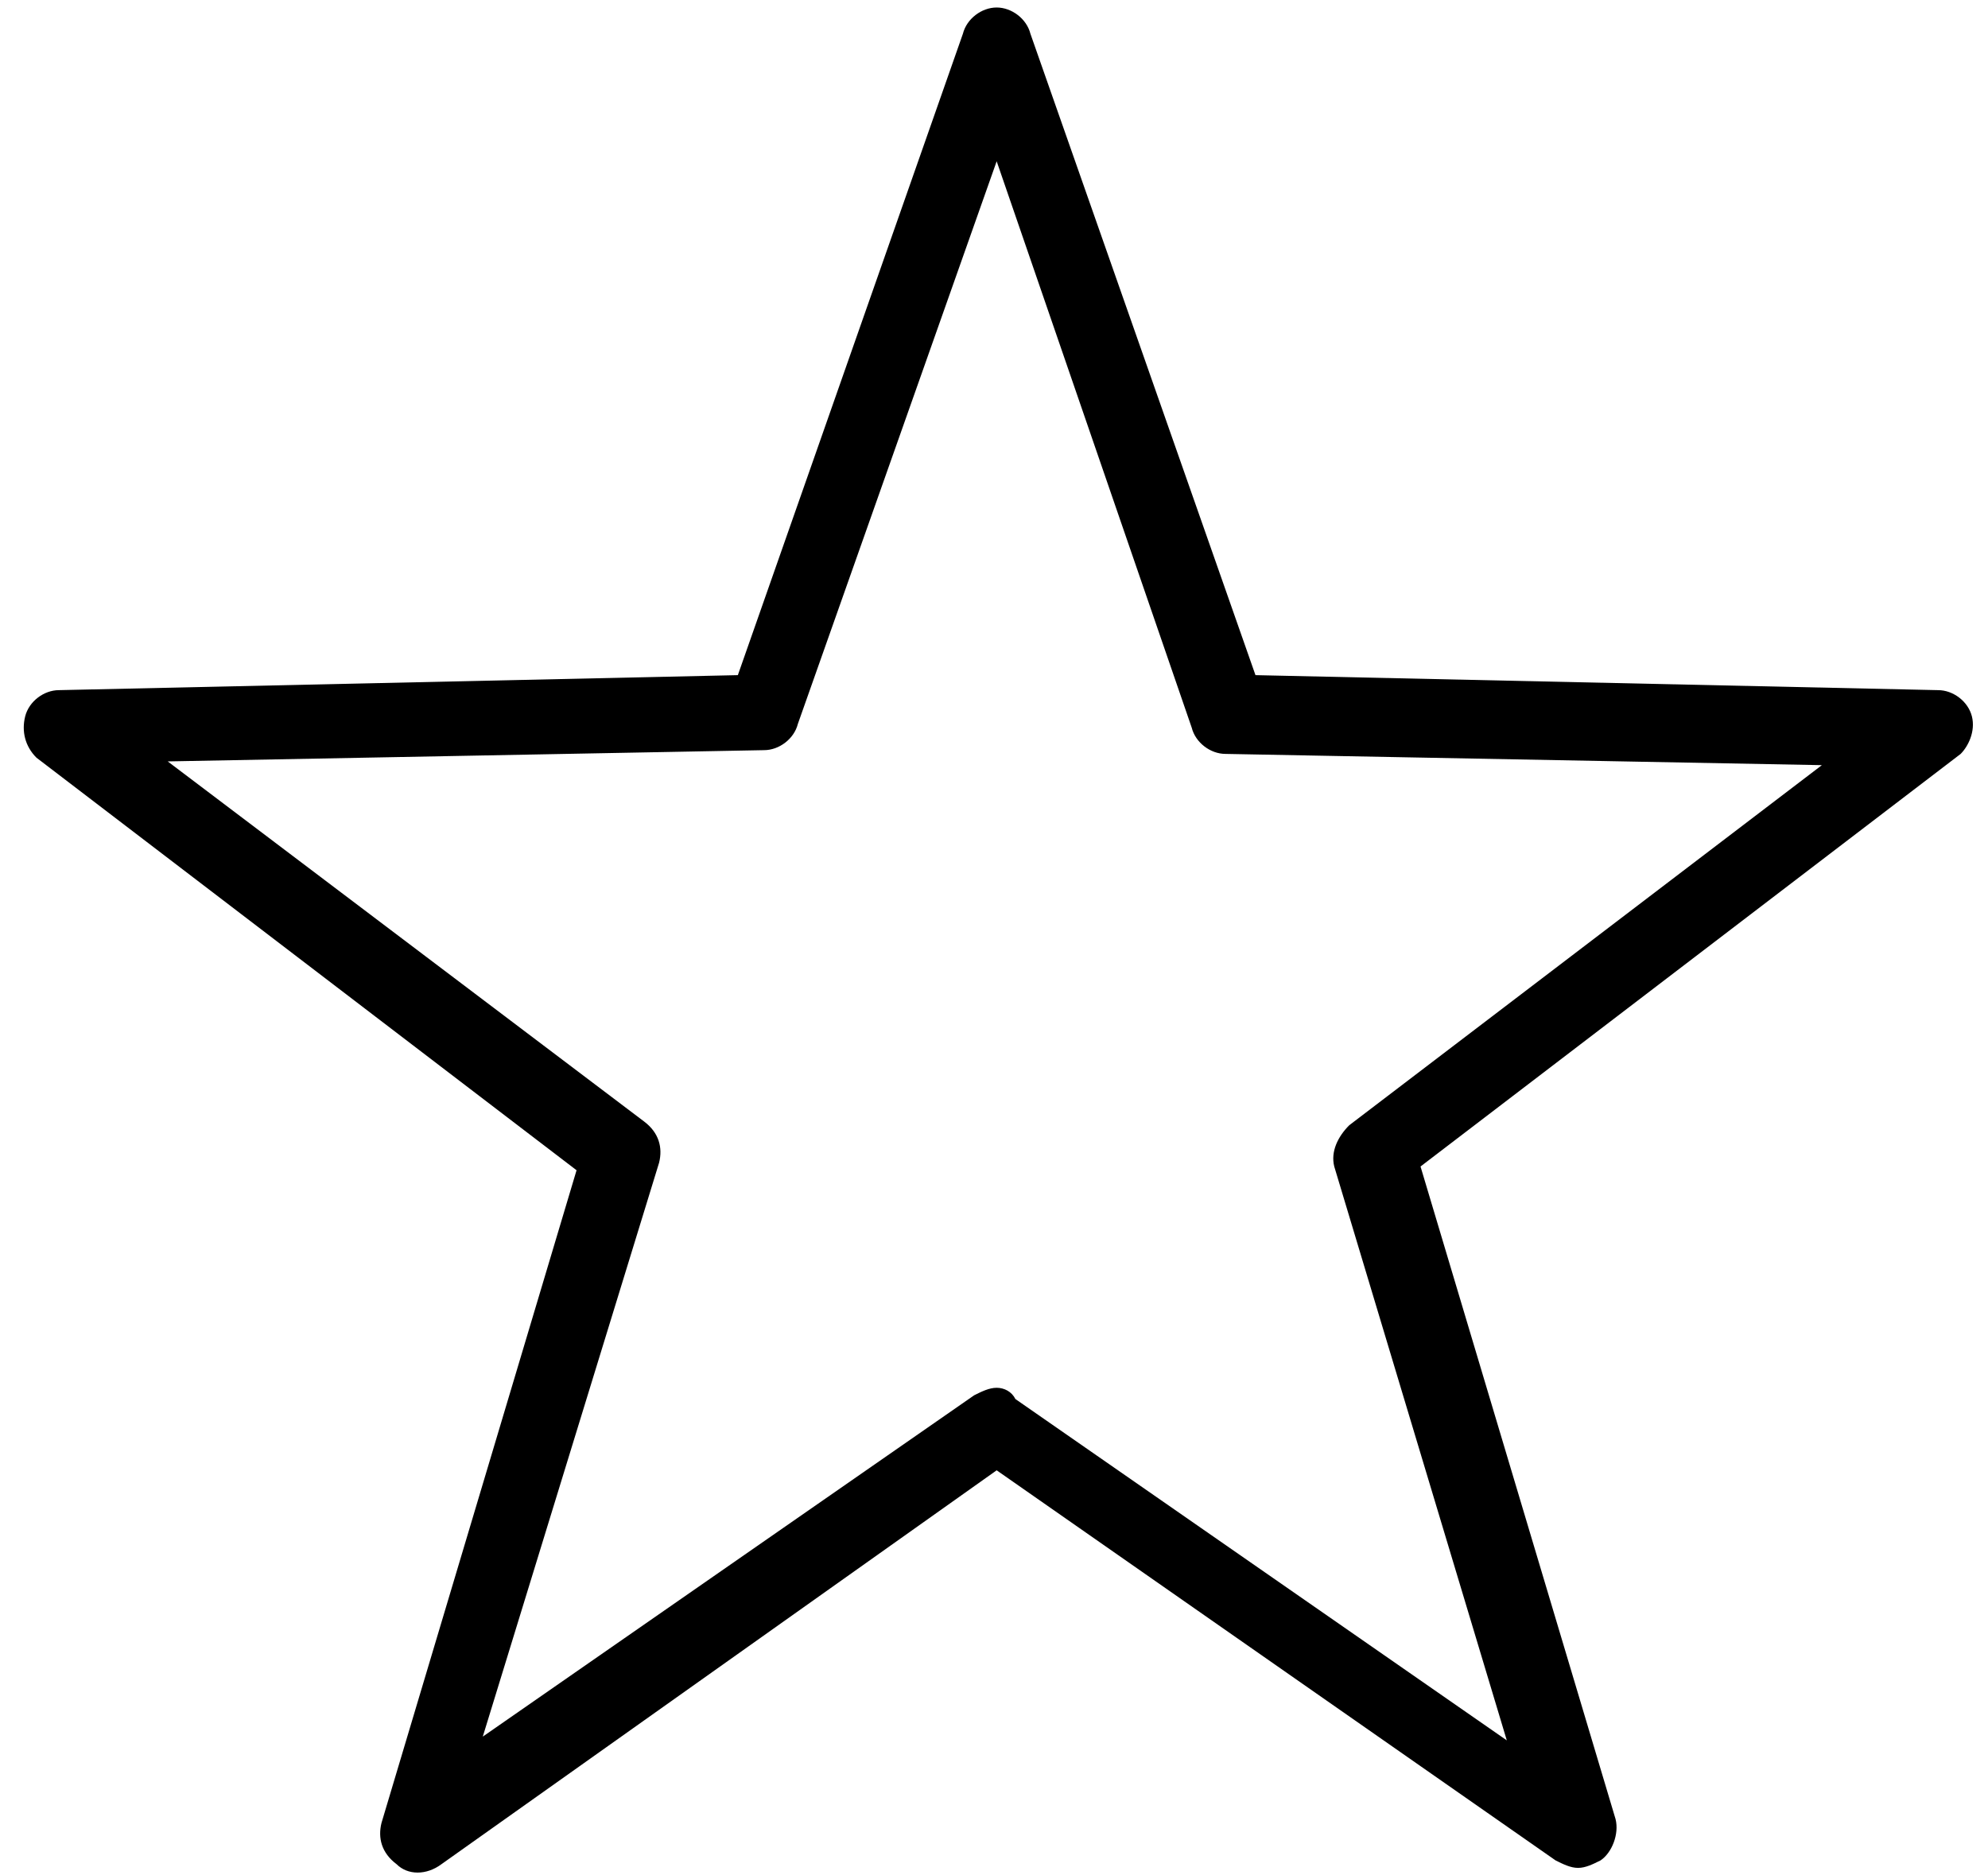 <svg xmlns="http://www.w3.org/2000/svg" width="53" height="50" viewBox="0 0 53 50">
    <path d="M52.571 19.1c-.1-.4-.5-.7-.9-.7l-18.2-.4-6-17.1c-.1-.4-.5-.7-.9-.7s-.8.3-.9.7l-6 17.1-18.1.4c-.4 0-.8.3-.9.7-.1.4 0 .8.3 1.1l14.4 11-5.2 17.4c-.1.4 0 .8.4 1.1.3.3.8.3 1.2 0l14.8-10.5 14.9 10.4c.2.1.4.2.6.2.2 0 .4-.1.6-.2.3-.2.5-.7.4-1.1l-5.2-17.4 14.4-11c.2-.2.4-.6.3-1zM35.971 30c-.3.3-.5.7-.4 1.1l4.6 15.3-13.1-9.1c-.1-.2-.3-.3-.5-.3s-.4.1-.6.2l-13.1 9.1 4.7-15.3c.1-.4 0-.8-.4-1.1l-12.7-9.6 15.9-.3c.4 0 .8-.3.9-.7l5.3-15 5.2 15.1c.1.4.5.7.9.7l15.9.3-12.6 9.6z"/>
</svg>
